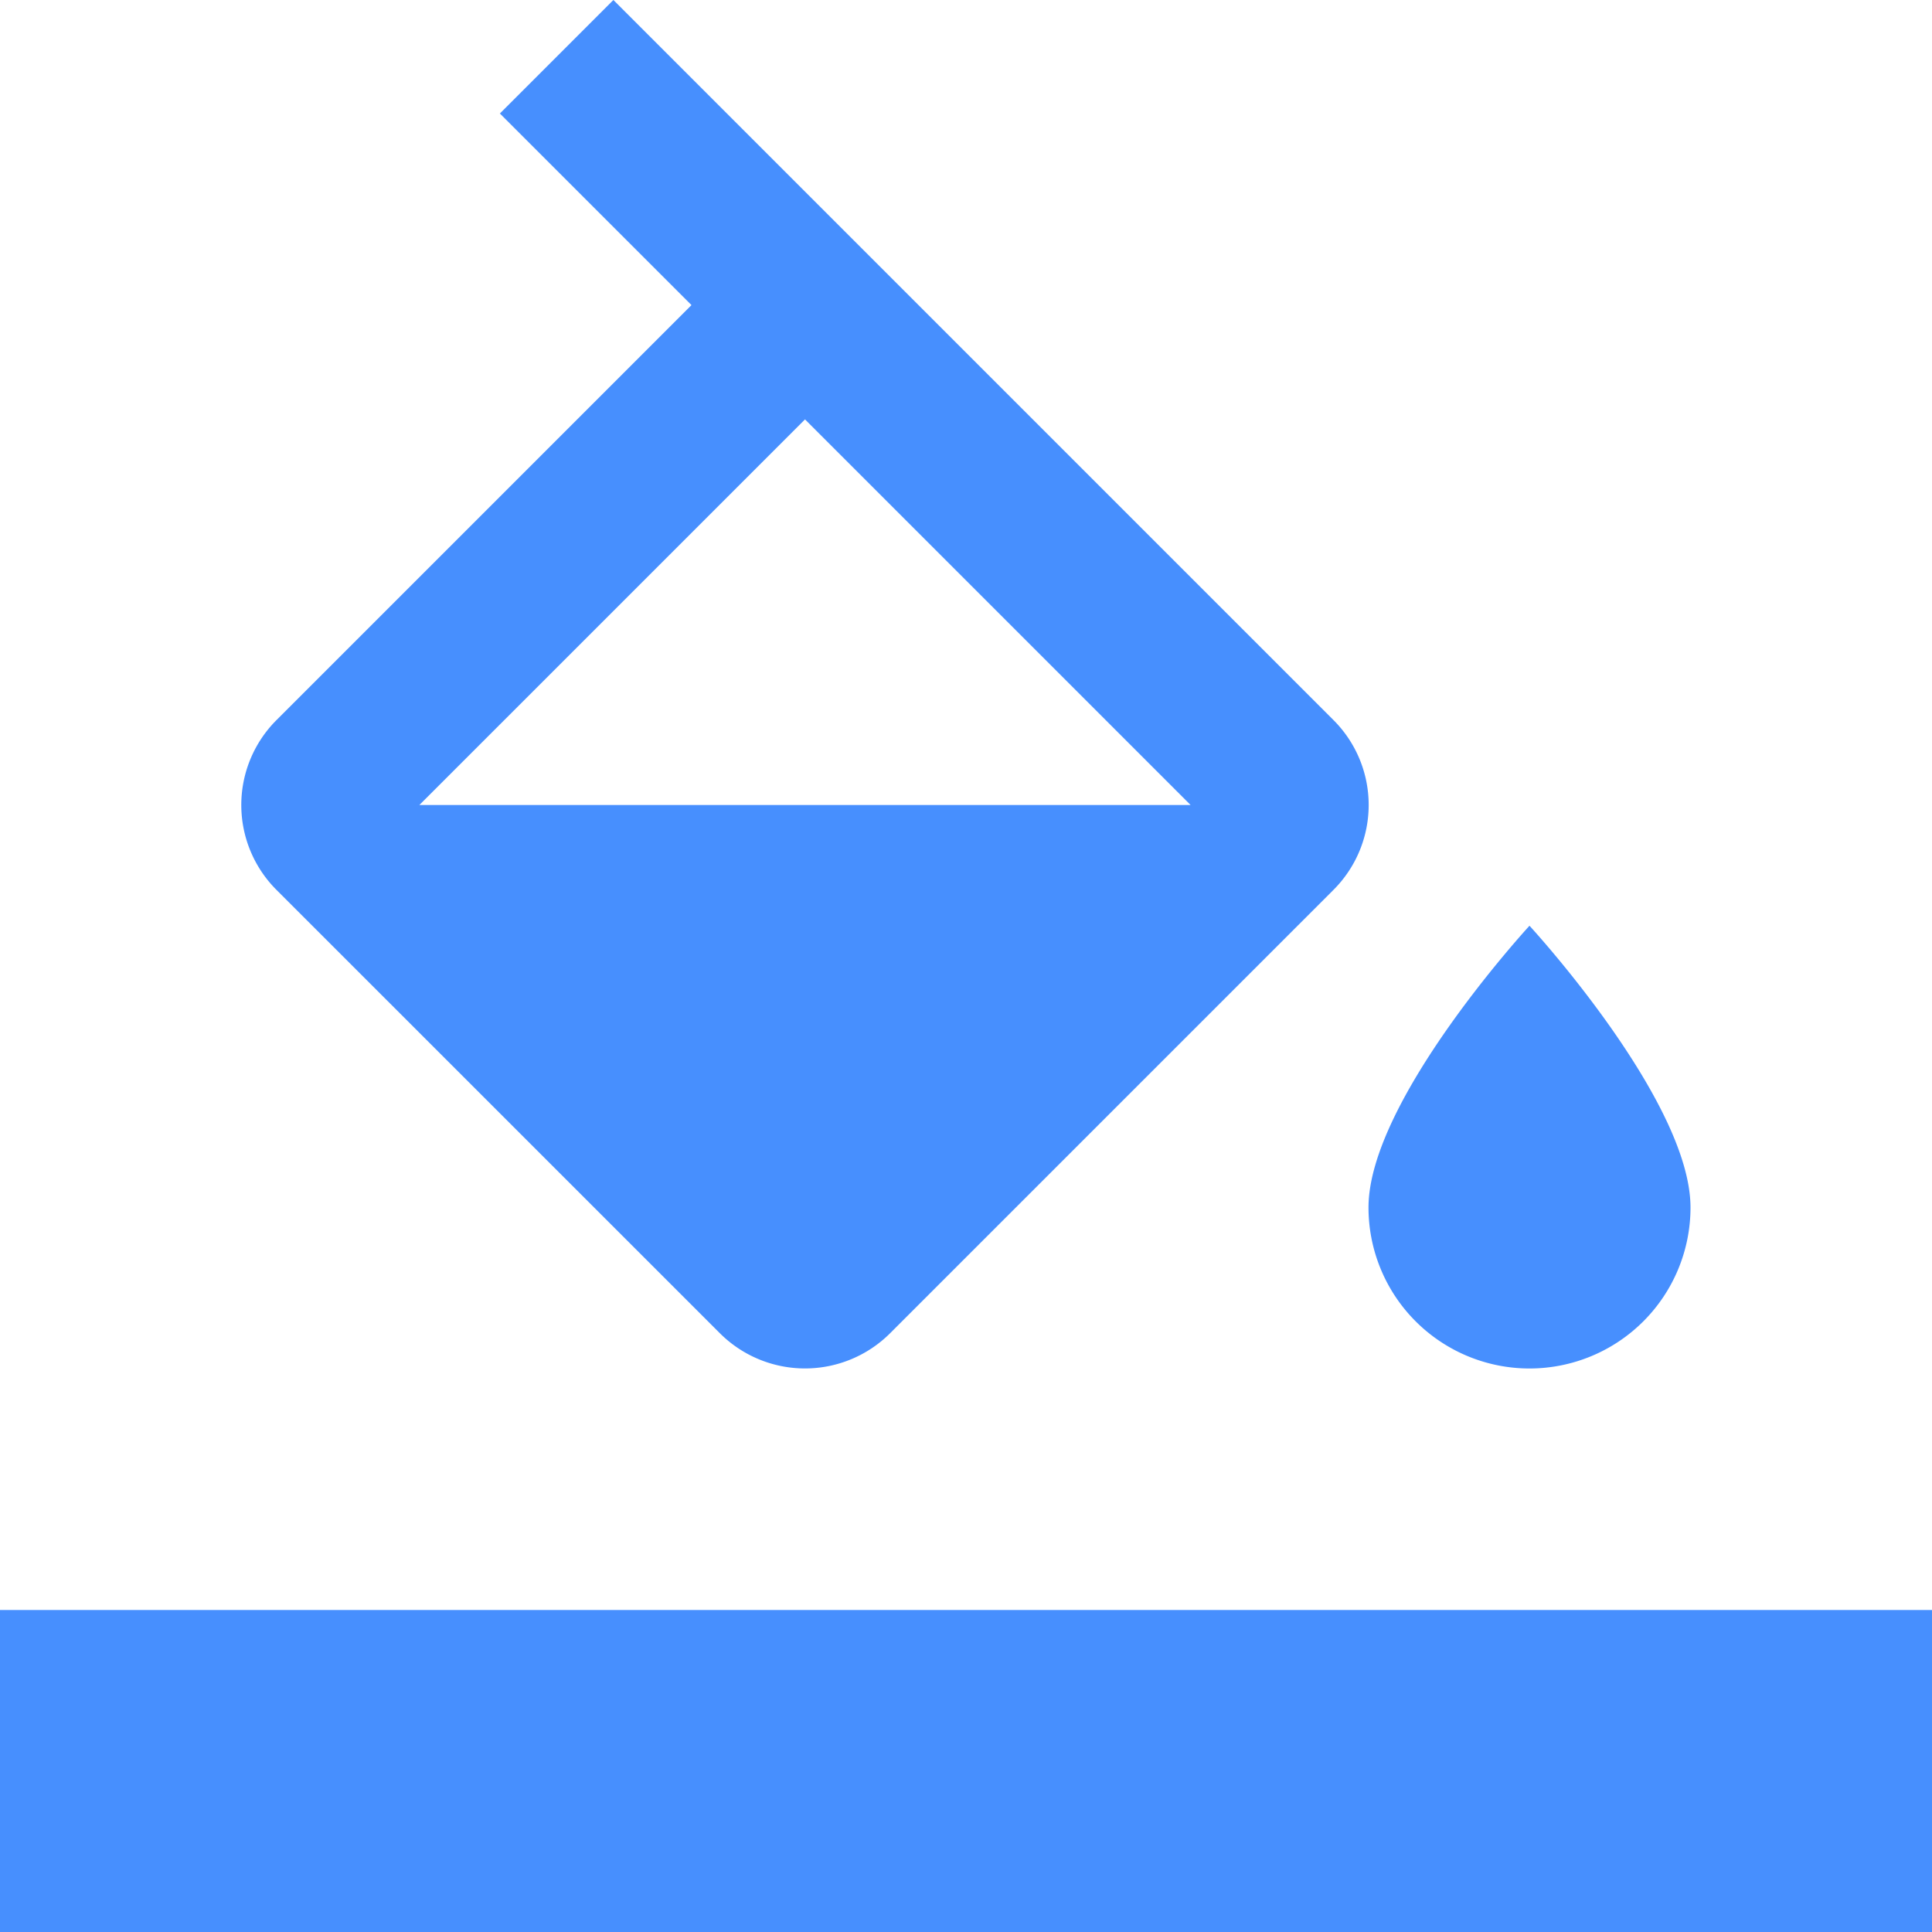 <svg xmlns="http://www.w3.org/2000/svg" width="169.282" height="169.281" viewBox="0 0 169.282 169.281">
  <g id="Icon_material-format-color-fill" data-name="Icon material-format-color-fill" transform="translate(10.478 -227.281)">
    <path id="Path_53917" data-name="Path 53917" d="M100.158,63.057,37.1,0,27.155,9.945,43.942,26.732,7.617,63.057a10.516,10.516,0,0,0,0,14.953L46.411,116.8a10.558,10.558,0,0,0,14.953,0l38.794-38.794A10.515,10.515,0,0,0,100.158,63.057ZM20.1,70.534,53.888,36.748,87.674,70.534Zm97.267,10.58S103.262,96.42,103.262,105.8a14.107,14.107,0,0,0,28.214,0C131.475,96.42,117.369,81.114,117.369,81.114Z" transform="translate(6.168 227.281)" fill="#478ffe"/>
    <path id="Path_53918" data-name="Path 53918" d="M0,30H169.282V58.214H0Z" transform="translate(-10.478 338.348)" fill="#478ffe"/>
  </g>
</svg>
